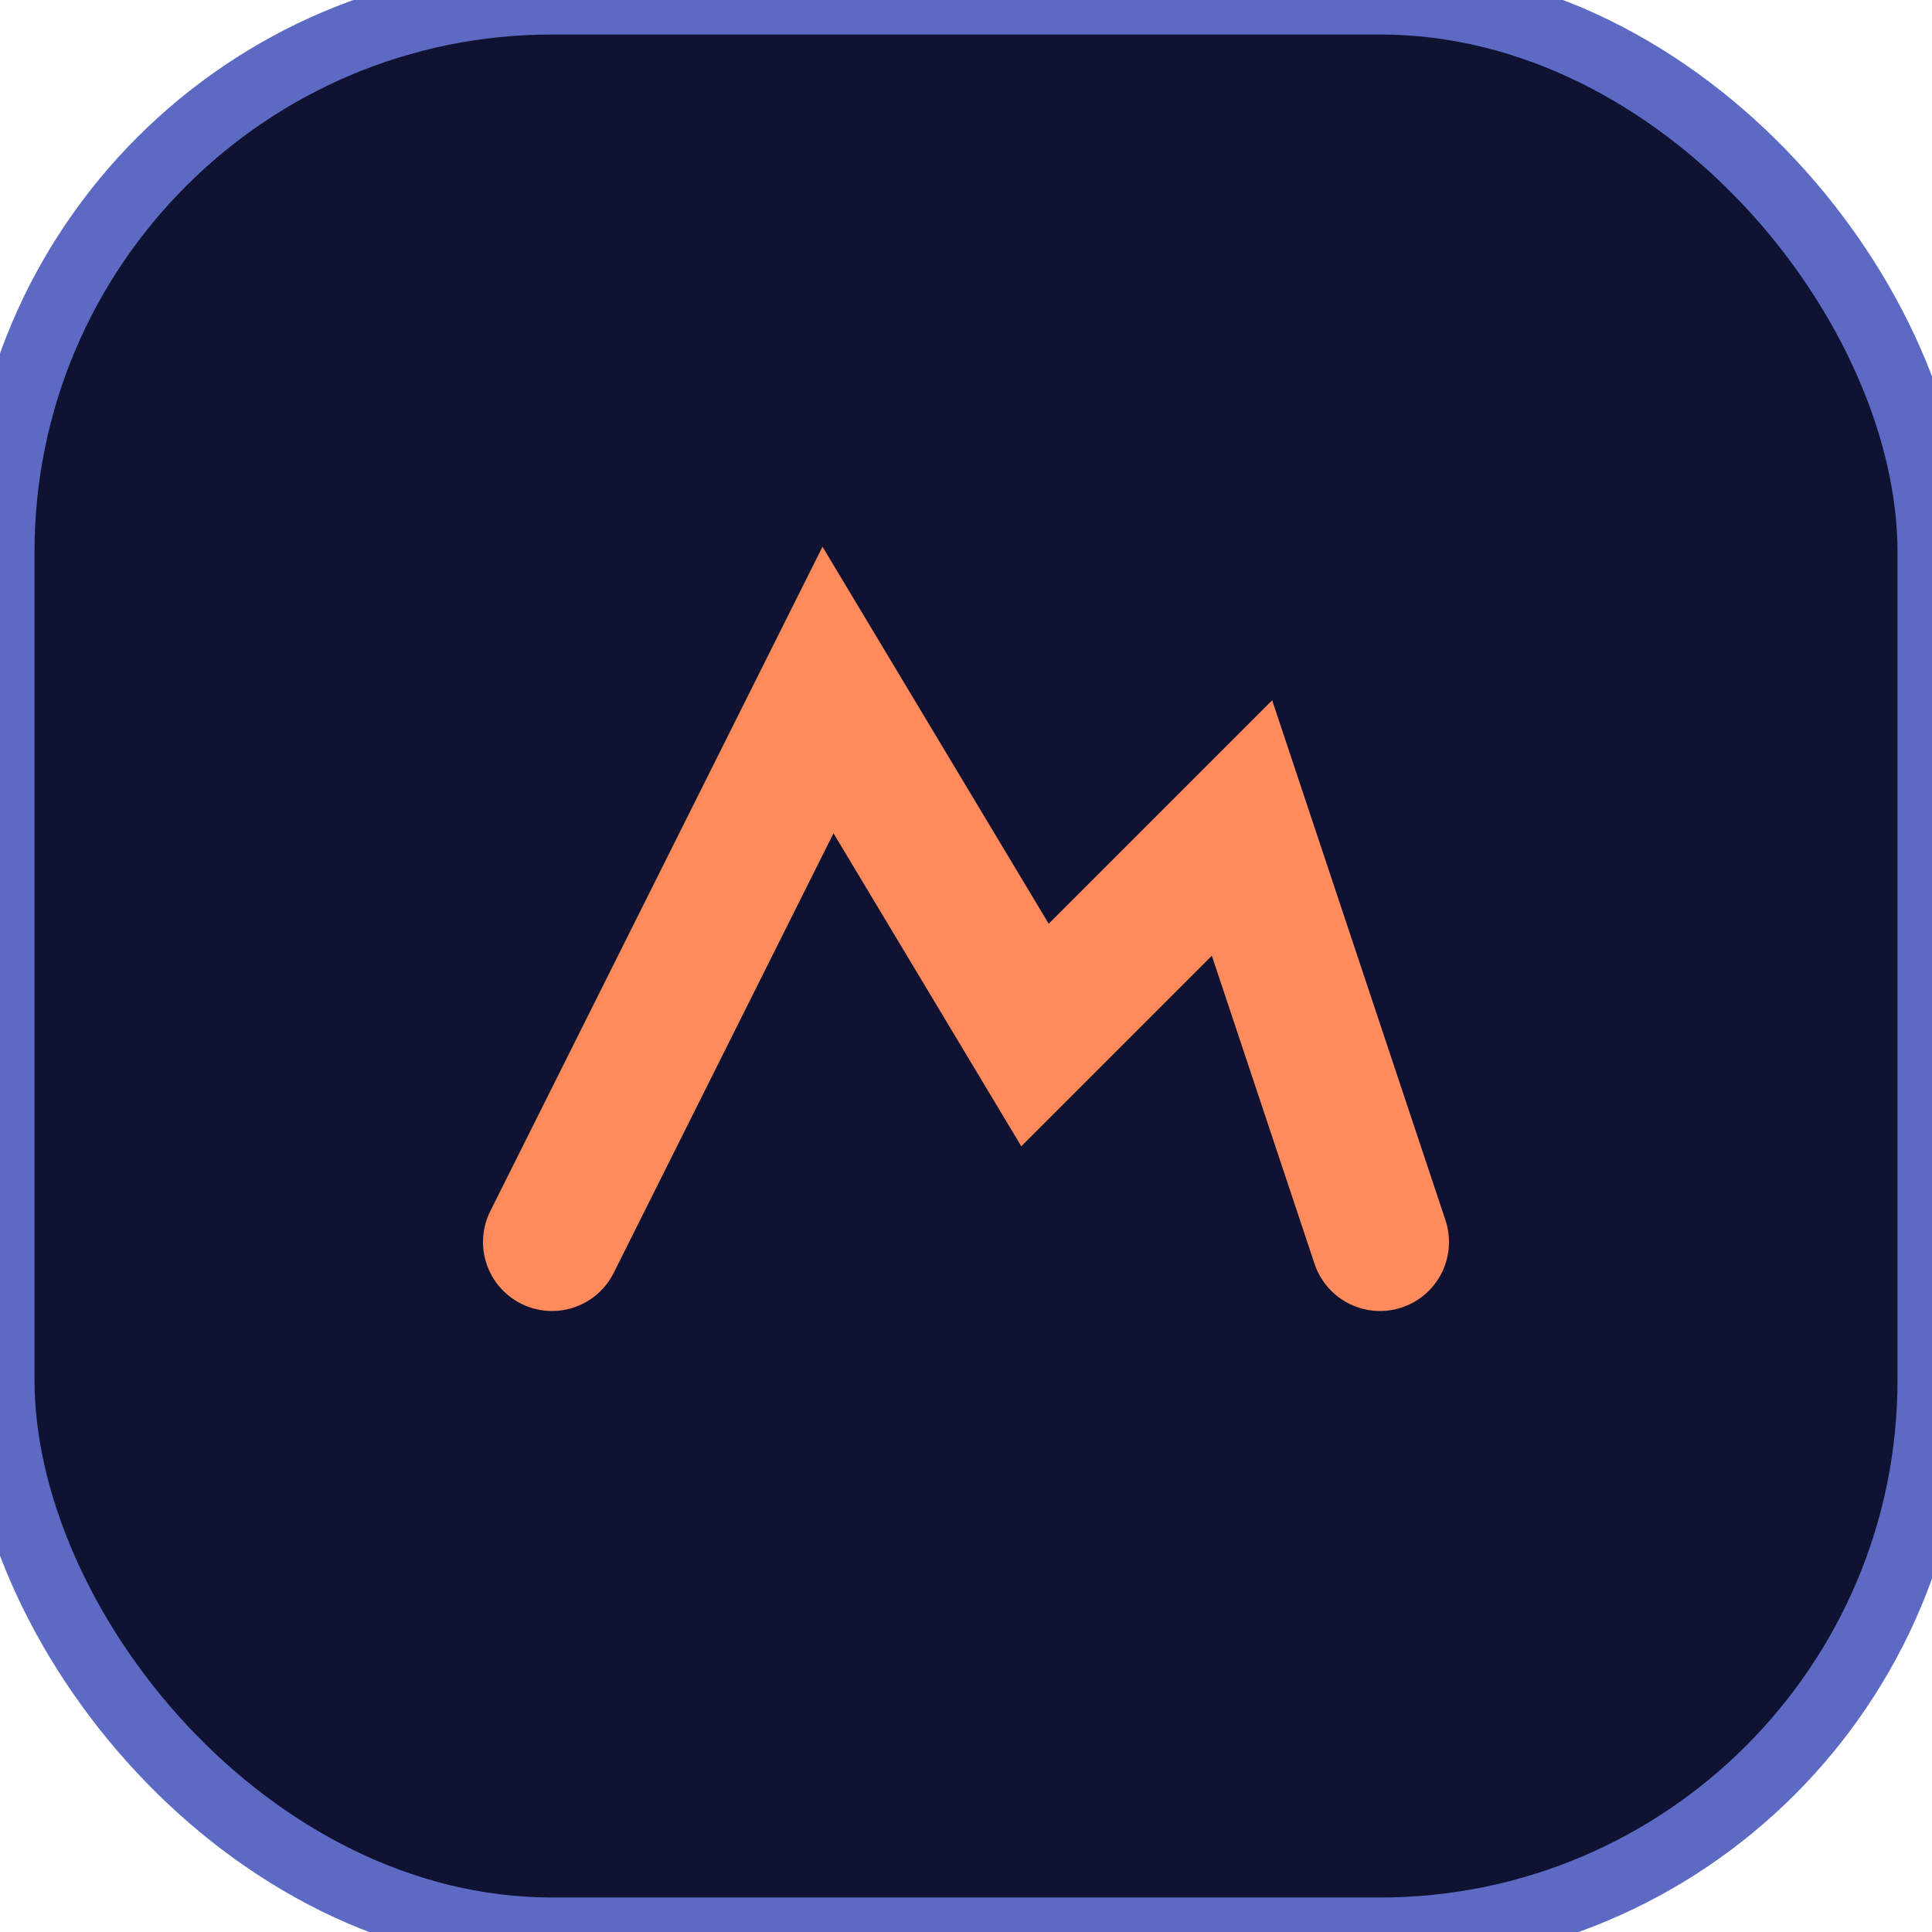 <svg xmlns='http://www.w3.org/2000/svg' width='28' height='28'><rect width='28' height='28' rx='8' fill='#0f1230' stroke='#5c6ac4'/><path d='M8 18l4-8 3 5 3-3 2 6' stroke='#ff8a5c' stroke-width='2' fill='none' stroke-linecap='round'/></svg>
